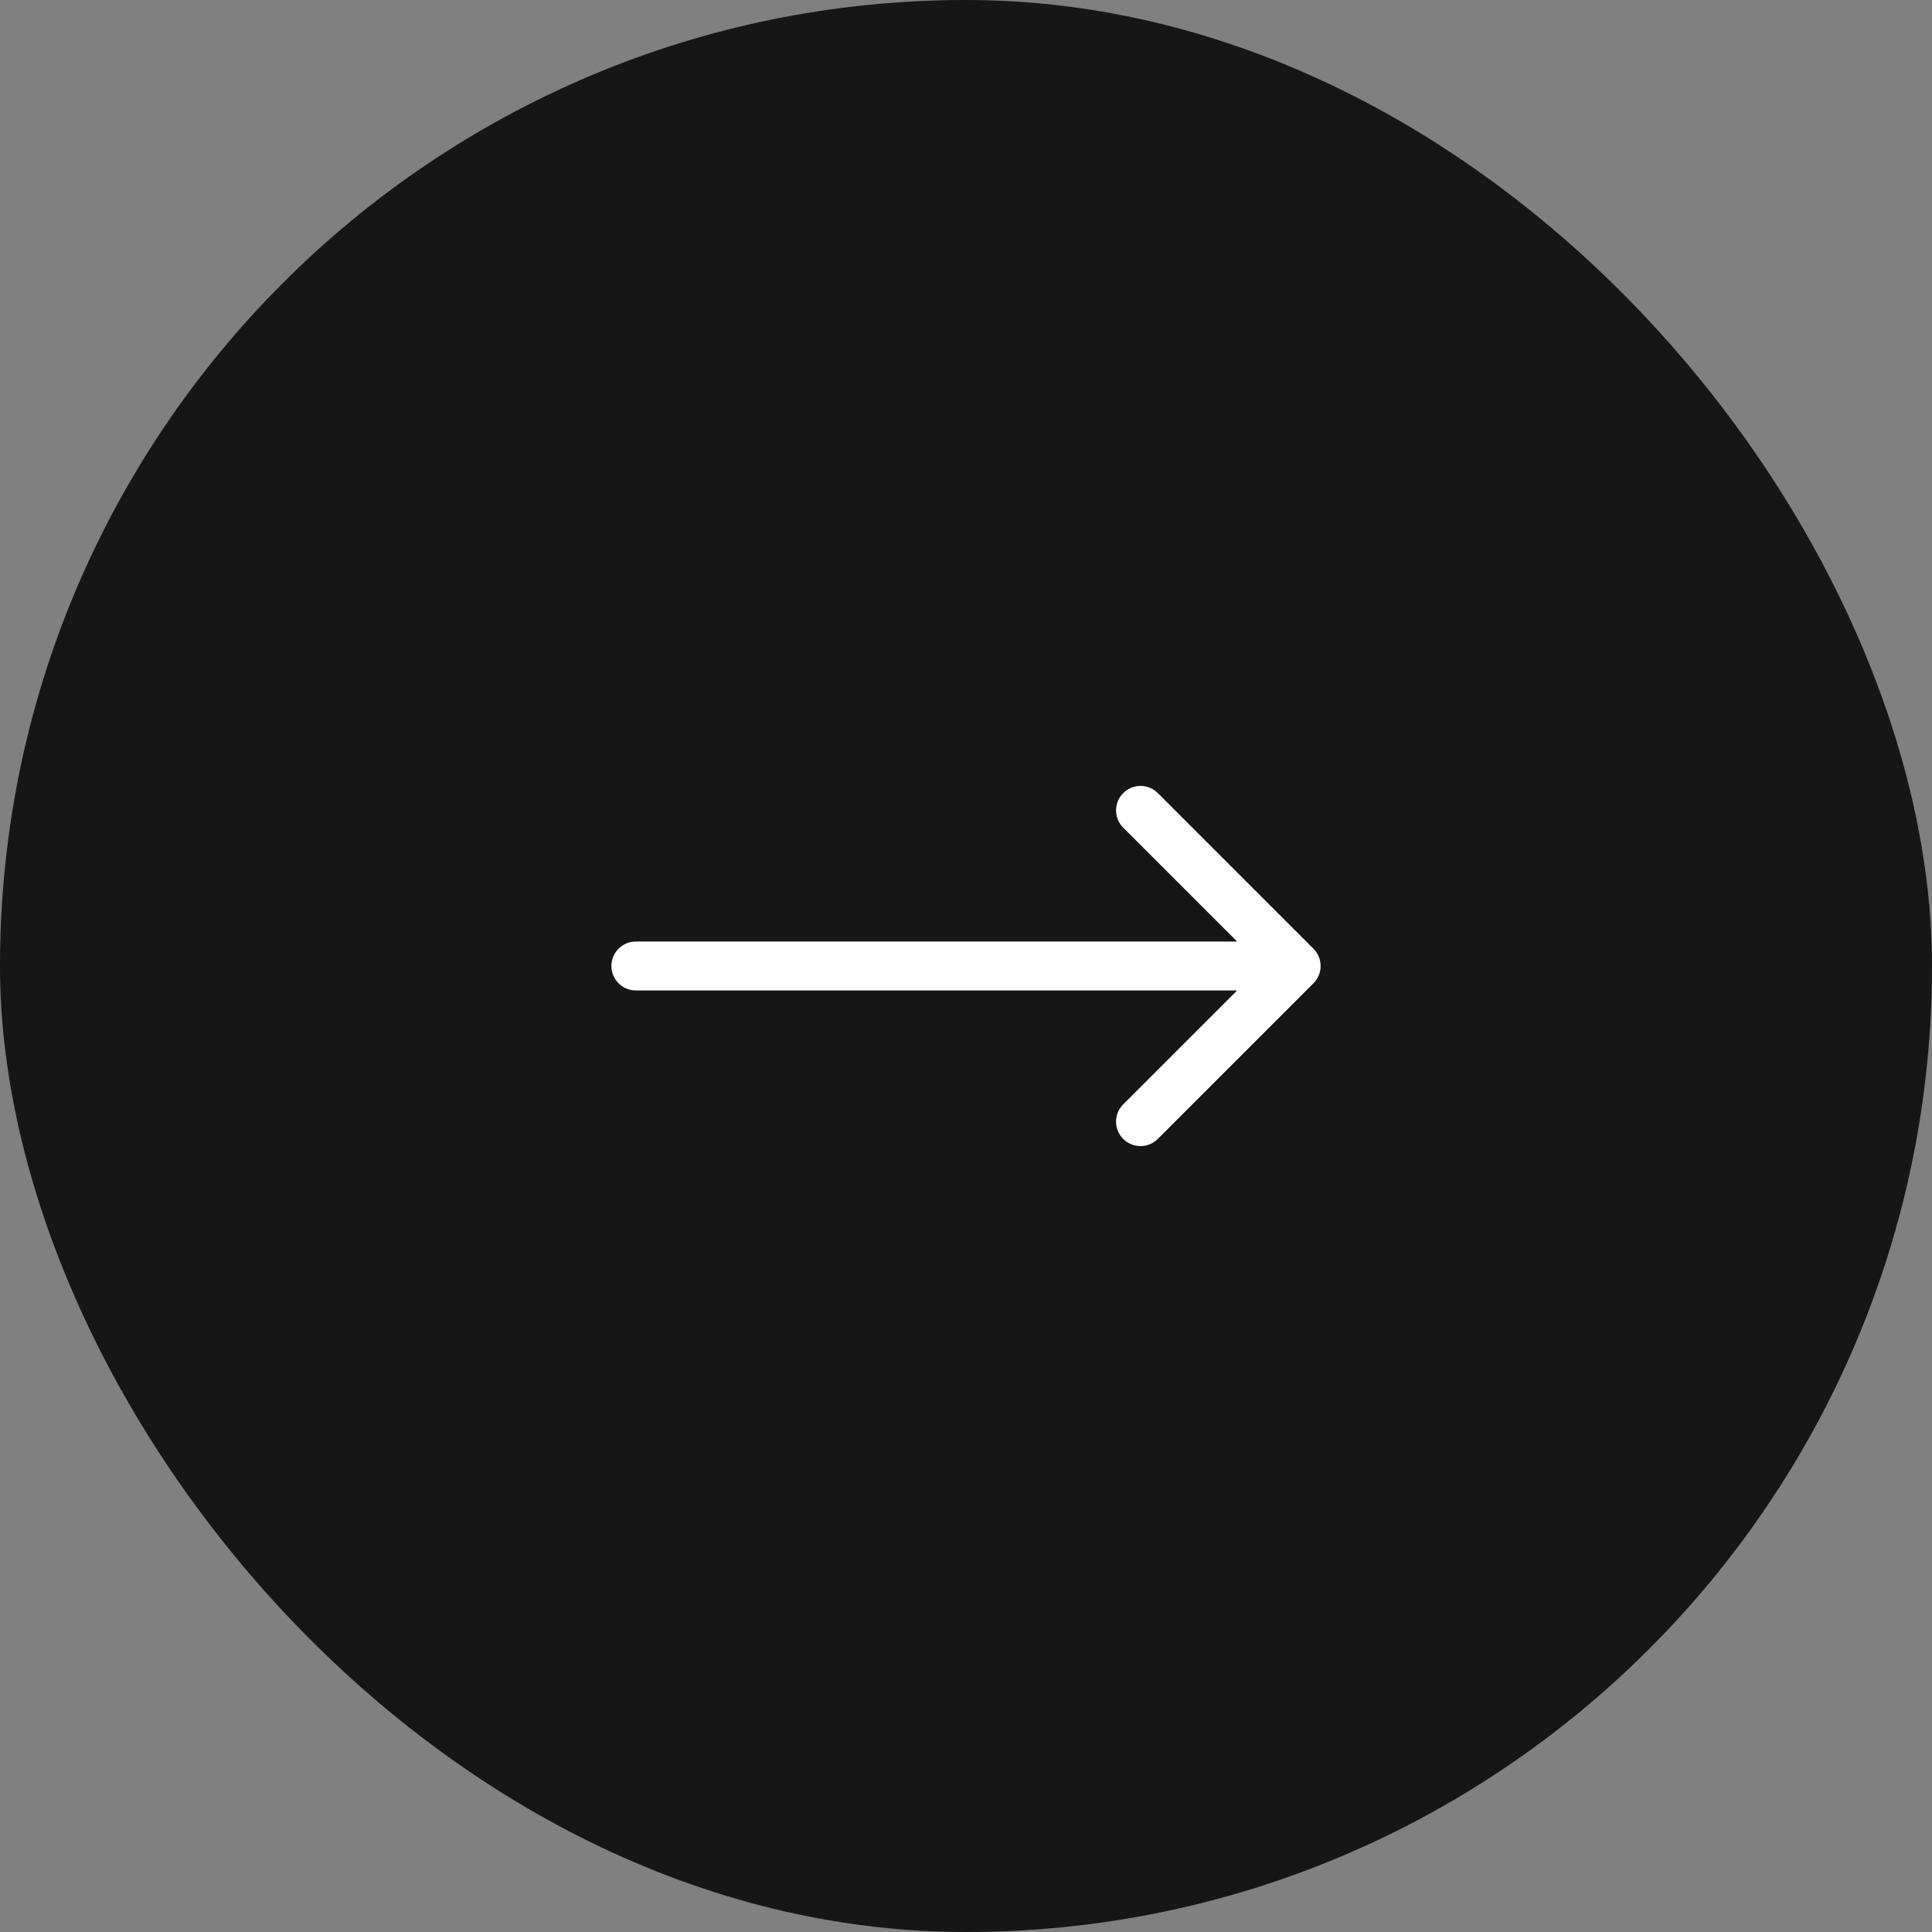<?xml version="1.0" encoding="UTF-8"?> <svg xmlns="http://www.w3.org/2000/svg" width="79" height="79" viewBox="0 0 79 79" fill="none"><rect x="0" y="0" width="79" height="79" fill="#808080" stroke="none"/> <rect width="79" height="79" rx="39.5" fill="#161616"></rect> <path d="M26 38.5C25.448 38.5 25 38.948 25 39.5C25 40.052 25.448 40.5 26 40.5V38.5ZM53.707 40.207C54.098 39.817 54.098 39.183 53.707 38.793L47.343 32.429C46.953 32.038 46.319 32.038 45.929 32.429C45.538 32.819 45.538 33.453 45.929 33.843L51.586 39.5L45.929 45.157C45.538 45.547 45.538 46.181 45.929 46.571C46.319 46.962 46.953 46.962 47.343 46.571L53.707 40.207ZM26 40.5H53V38.5H26V40.5Z" fill="white"></path> </svg> 